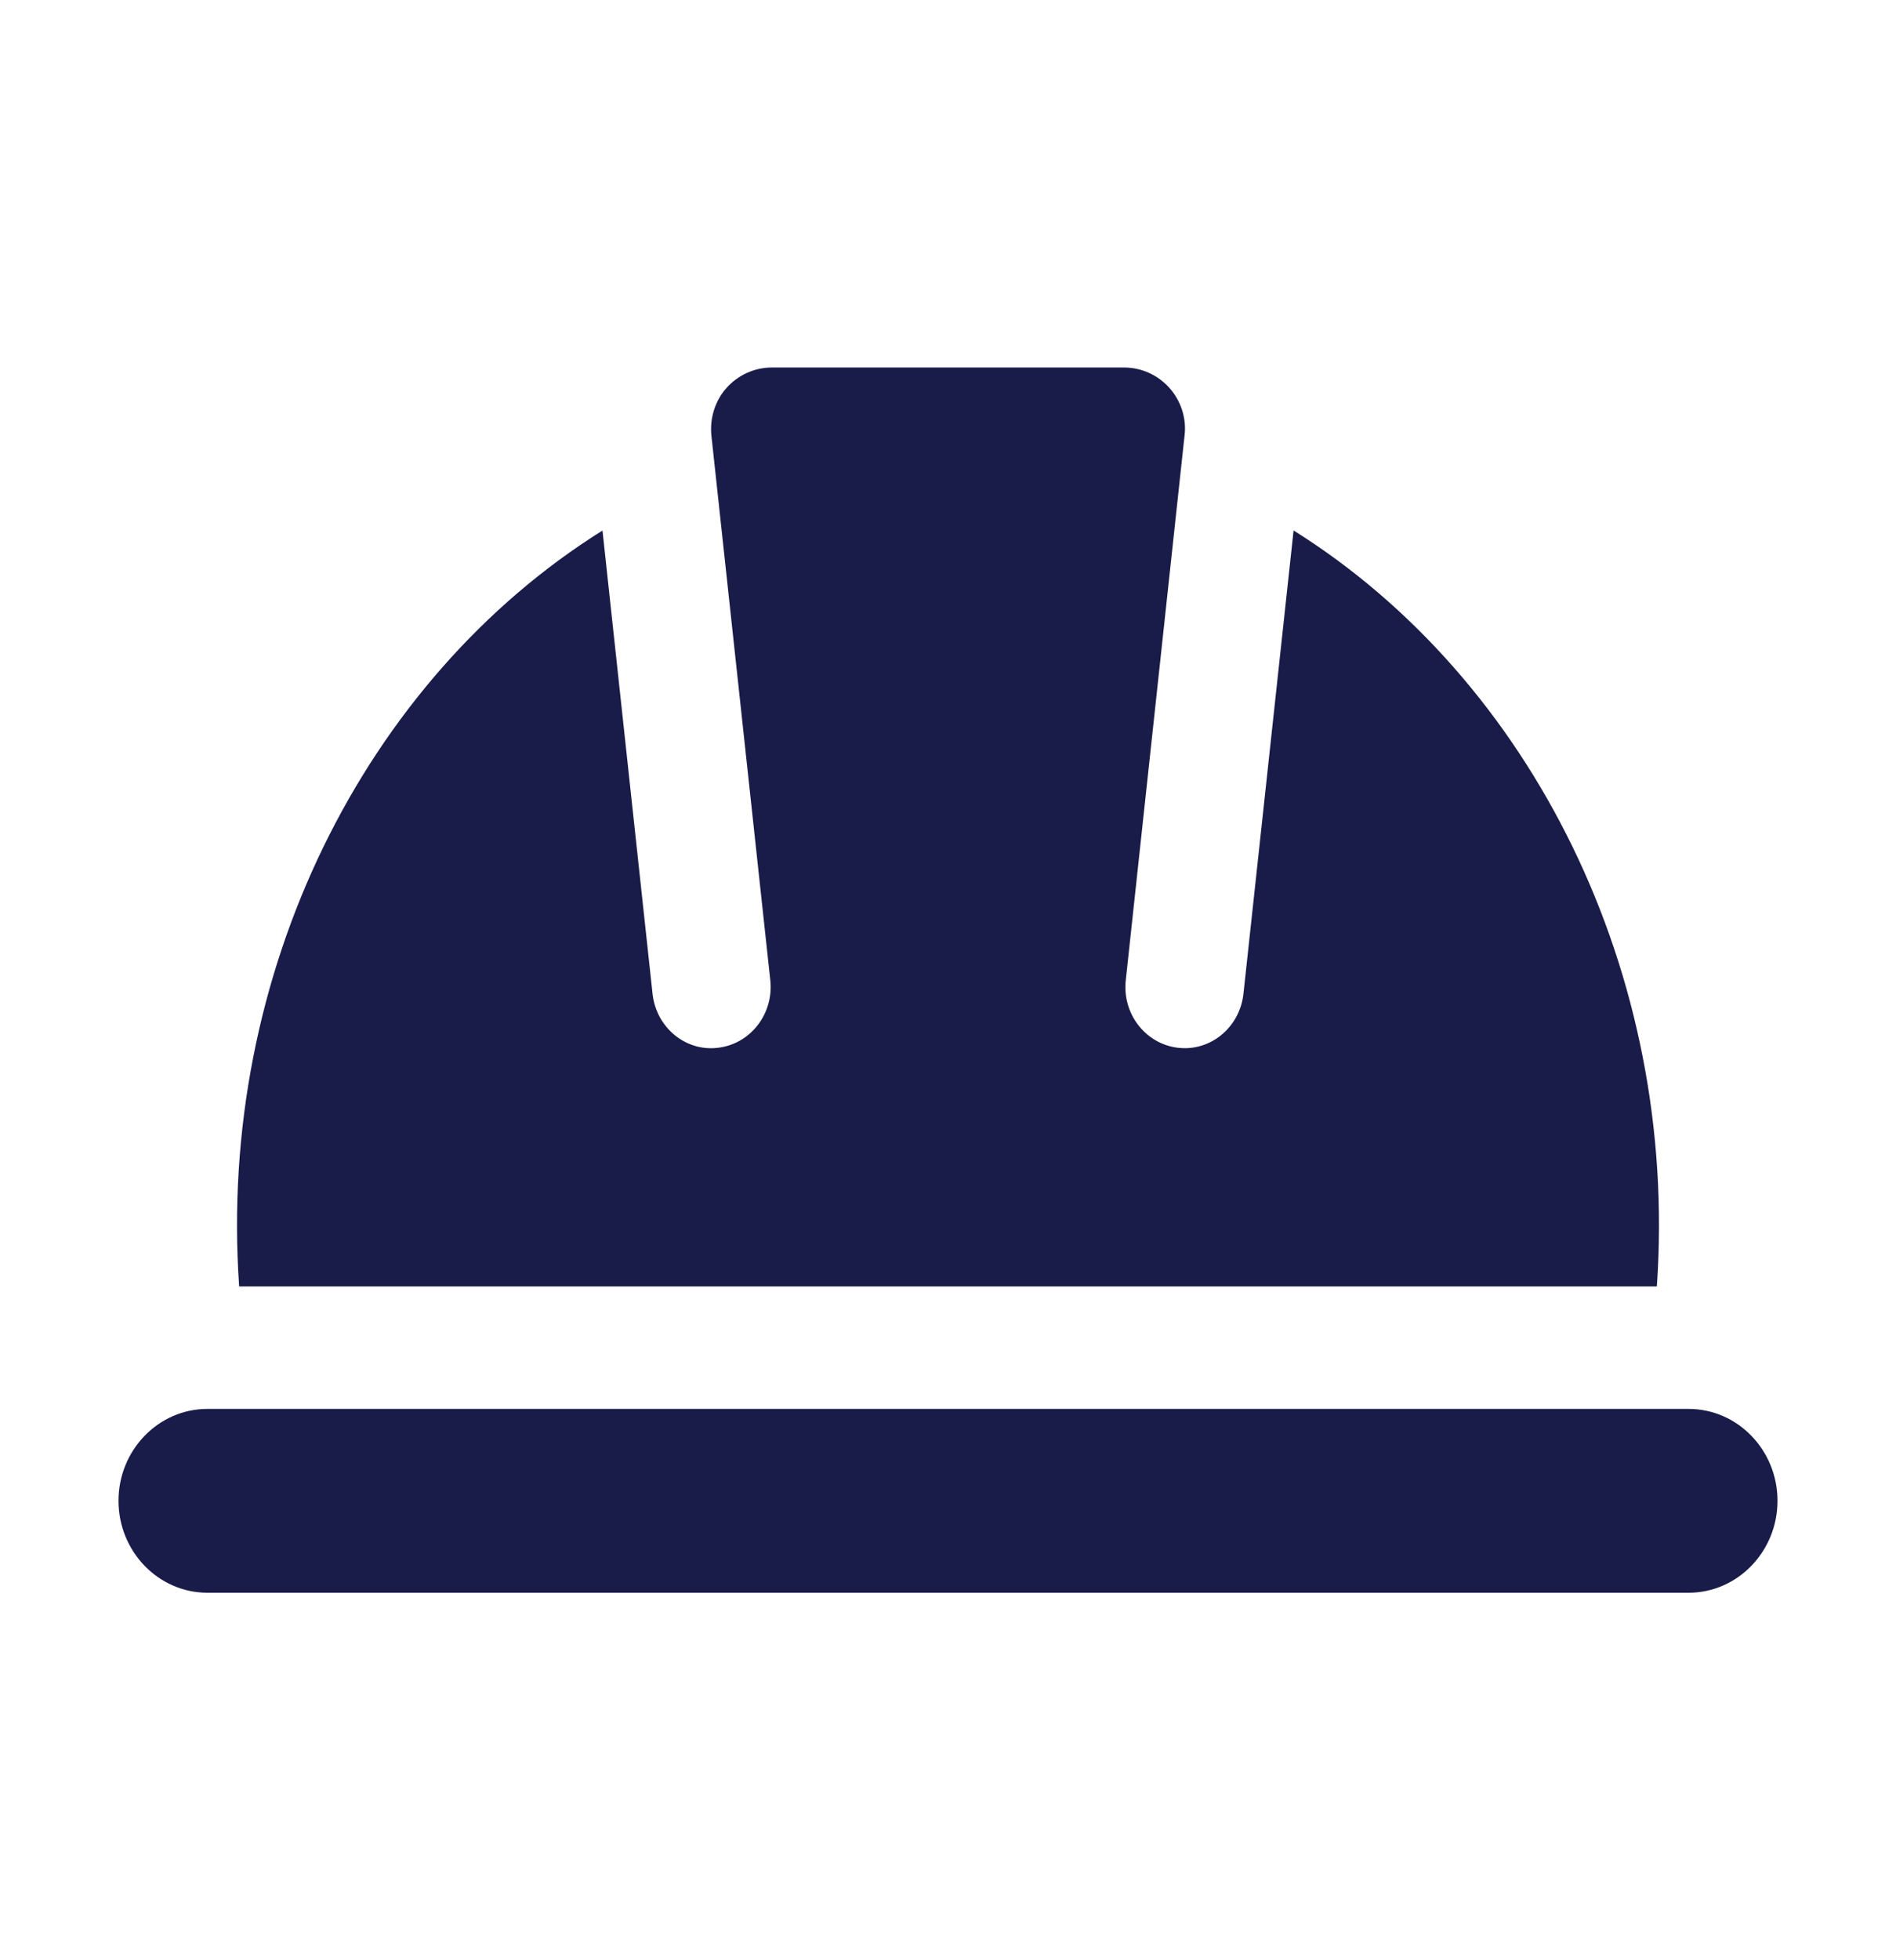 <svg xmlns="http://www.w3.org/2000/svg" width="30" height="31" viewBox="0 0 30 31" fill="none"><g id="security-helmet"><path id="XMLID_182_" d="M26.216 20.344H3.784C3.438 15.387 5.773 10.742 9.533 8.39L10.325 15.715C10.382 16.247 10.846 16.634 11.36 16.57C11.875 16.51 12.246 16.032 12.188 15.5L11.256 6.886C11.229 6.615 11.314 6.342 11.489 6.142C11.673 5.933 11.935 5.812 12.213 5.812H17.787C18.064 5.812 18.327 5.933 18.51 6.142C18.686 6.343 18.772 6.611 18.745 6.869L17.813 15.5C17.754 16.032 18.125 16.51 18.64 16.57C19.15 16.631 19.618 16.249 19.675 15.714L20.468 8.389C24.227 10.742 26.562 15.387 26.216 20.344Z" fill="#191B49"></path><path id="XMLID_74_" d="M28.125 23.734C28.125 24.535 27.494 25.188 26.719 25.188H3.281C2.506 25.188 1.875 24.535 1.875 23.734C1.875 22.933 2.506 22.281 3.281 22.281H26.719C27.494 22.281 28.125 22.933 28.125 23.734Z" fill="#191B49"></path></g></svg>